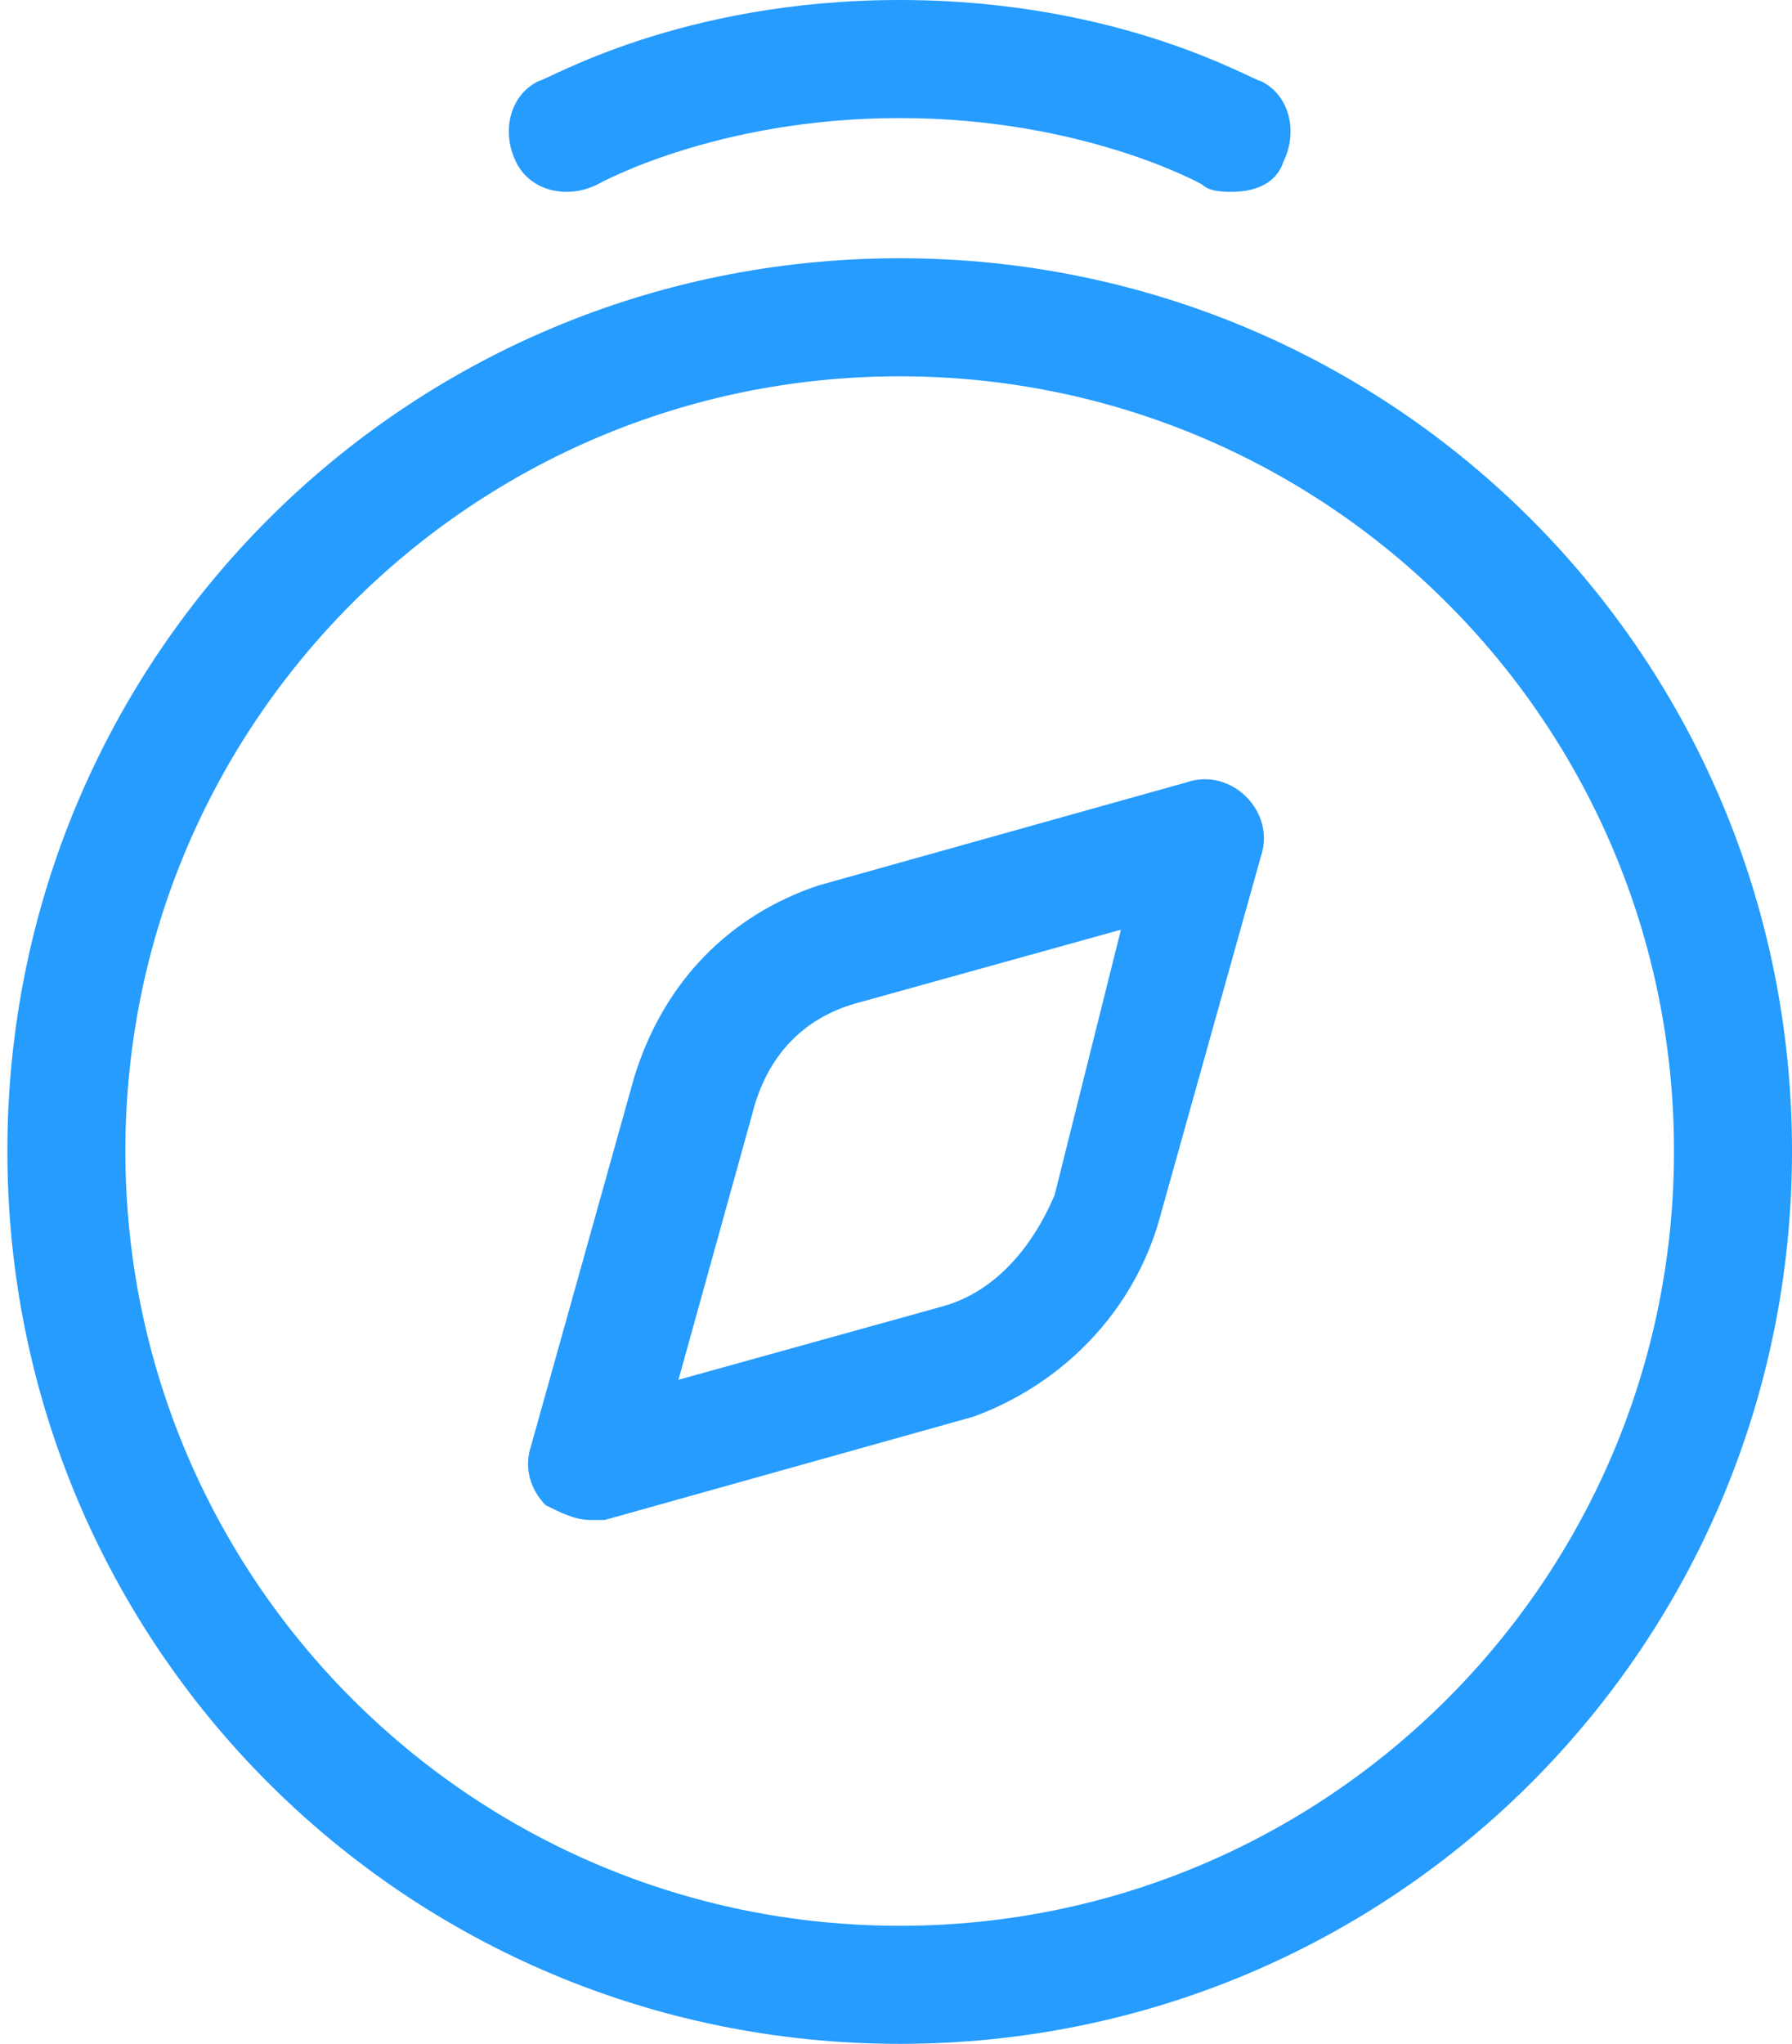 <?xml version="1.0" encoding="utf-8"?>
<!-- Generator: Adobe Illustrator 24.2.1, SVG Export Plug-In . SVG Version: 6.00 Build 0)  -->
<svg version="1.1" id="Layer_1" xmlns="http://www.w3.org/2000/svg" xmlns:xlink="http://www.w3.org/1999/xlink" x="0px" y="0px"
	 viewBox="0 0 24.3 27.7" style="enable-background:new 0 0 24.3 27.7;" xml:space="preserve">
<style type="text/css">
	.st0{fill:#259CFE;}
</style>
<g>
	<g>
		<path class="st0" d="M12.2,27.7c-6.7,0-12.1-5.4-12.1-12.1S5.5,3.5,12.2,3.5c6.7,0,12.1,5.4,12.1,12.1S18.9,27.7,12.2,27.7z
			 M12.2,5.1C6.4,5.1,1.7,9.8,1.7,15.6c0,5.8,4.7,10.5,10.5,10.5s10.5-4.7,10.5-10.5C22.7,9.8,18,5.1,12.2,5.1z"/>
	</g>
	<g>
		<path class="st0" d="M8,20.6c-0.2,0-0.4-0.1-0.6-0.2c-0.2-0.2-0.3-0.5-0.2-0.8l1.4-5c0.4-1.3,1.3-2.2,2.5-2.6l5-1.4
			c0.3-0.1,0.6,0,0.8,0.2s0.3,0.5,0.2,0.8l-1.4,5c-0.4,1.3-1.4,2.2-2.5,2.6c0,0,0,0,0,0l-5,1.4C8.2,20.6,8.1,20.6,8,20.6z
			 M15.2,12.6l-3.6,1c-0.7,0.2-1.2,0.7-1.4,1.5l-1,3.6l3.6-1c0.7-0.2,1.2-0.8,1.5-1.5L15.2,12.6z M13,18.4L13,18.4L13,18.4z"/>
	</g>
	<g>
		<path class="st0" d="M16.7,2.6c-0.1,0-0.3,0-0.4-0.1c0,0-1.6-0.9-4.1-0.9S8.1,2.5,8.1,2.5C7.7,2.7,7.2,2.6,7,2.2
			C6.8,1.8,6.9,1.3,7.3,1.1C7.4,1.1,9.2,0,12.2,0s4.8,1.1,4.9,1.1c0.4,0.2,0.5,0.7,0.3,1.1C17.3,2.5,17,2.6,16.7,2.6z"/>
	</g>
</g>
</svg>
